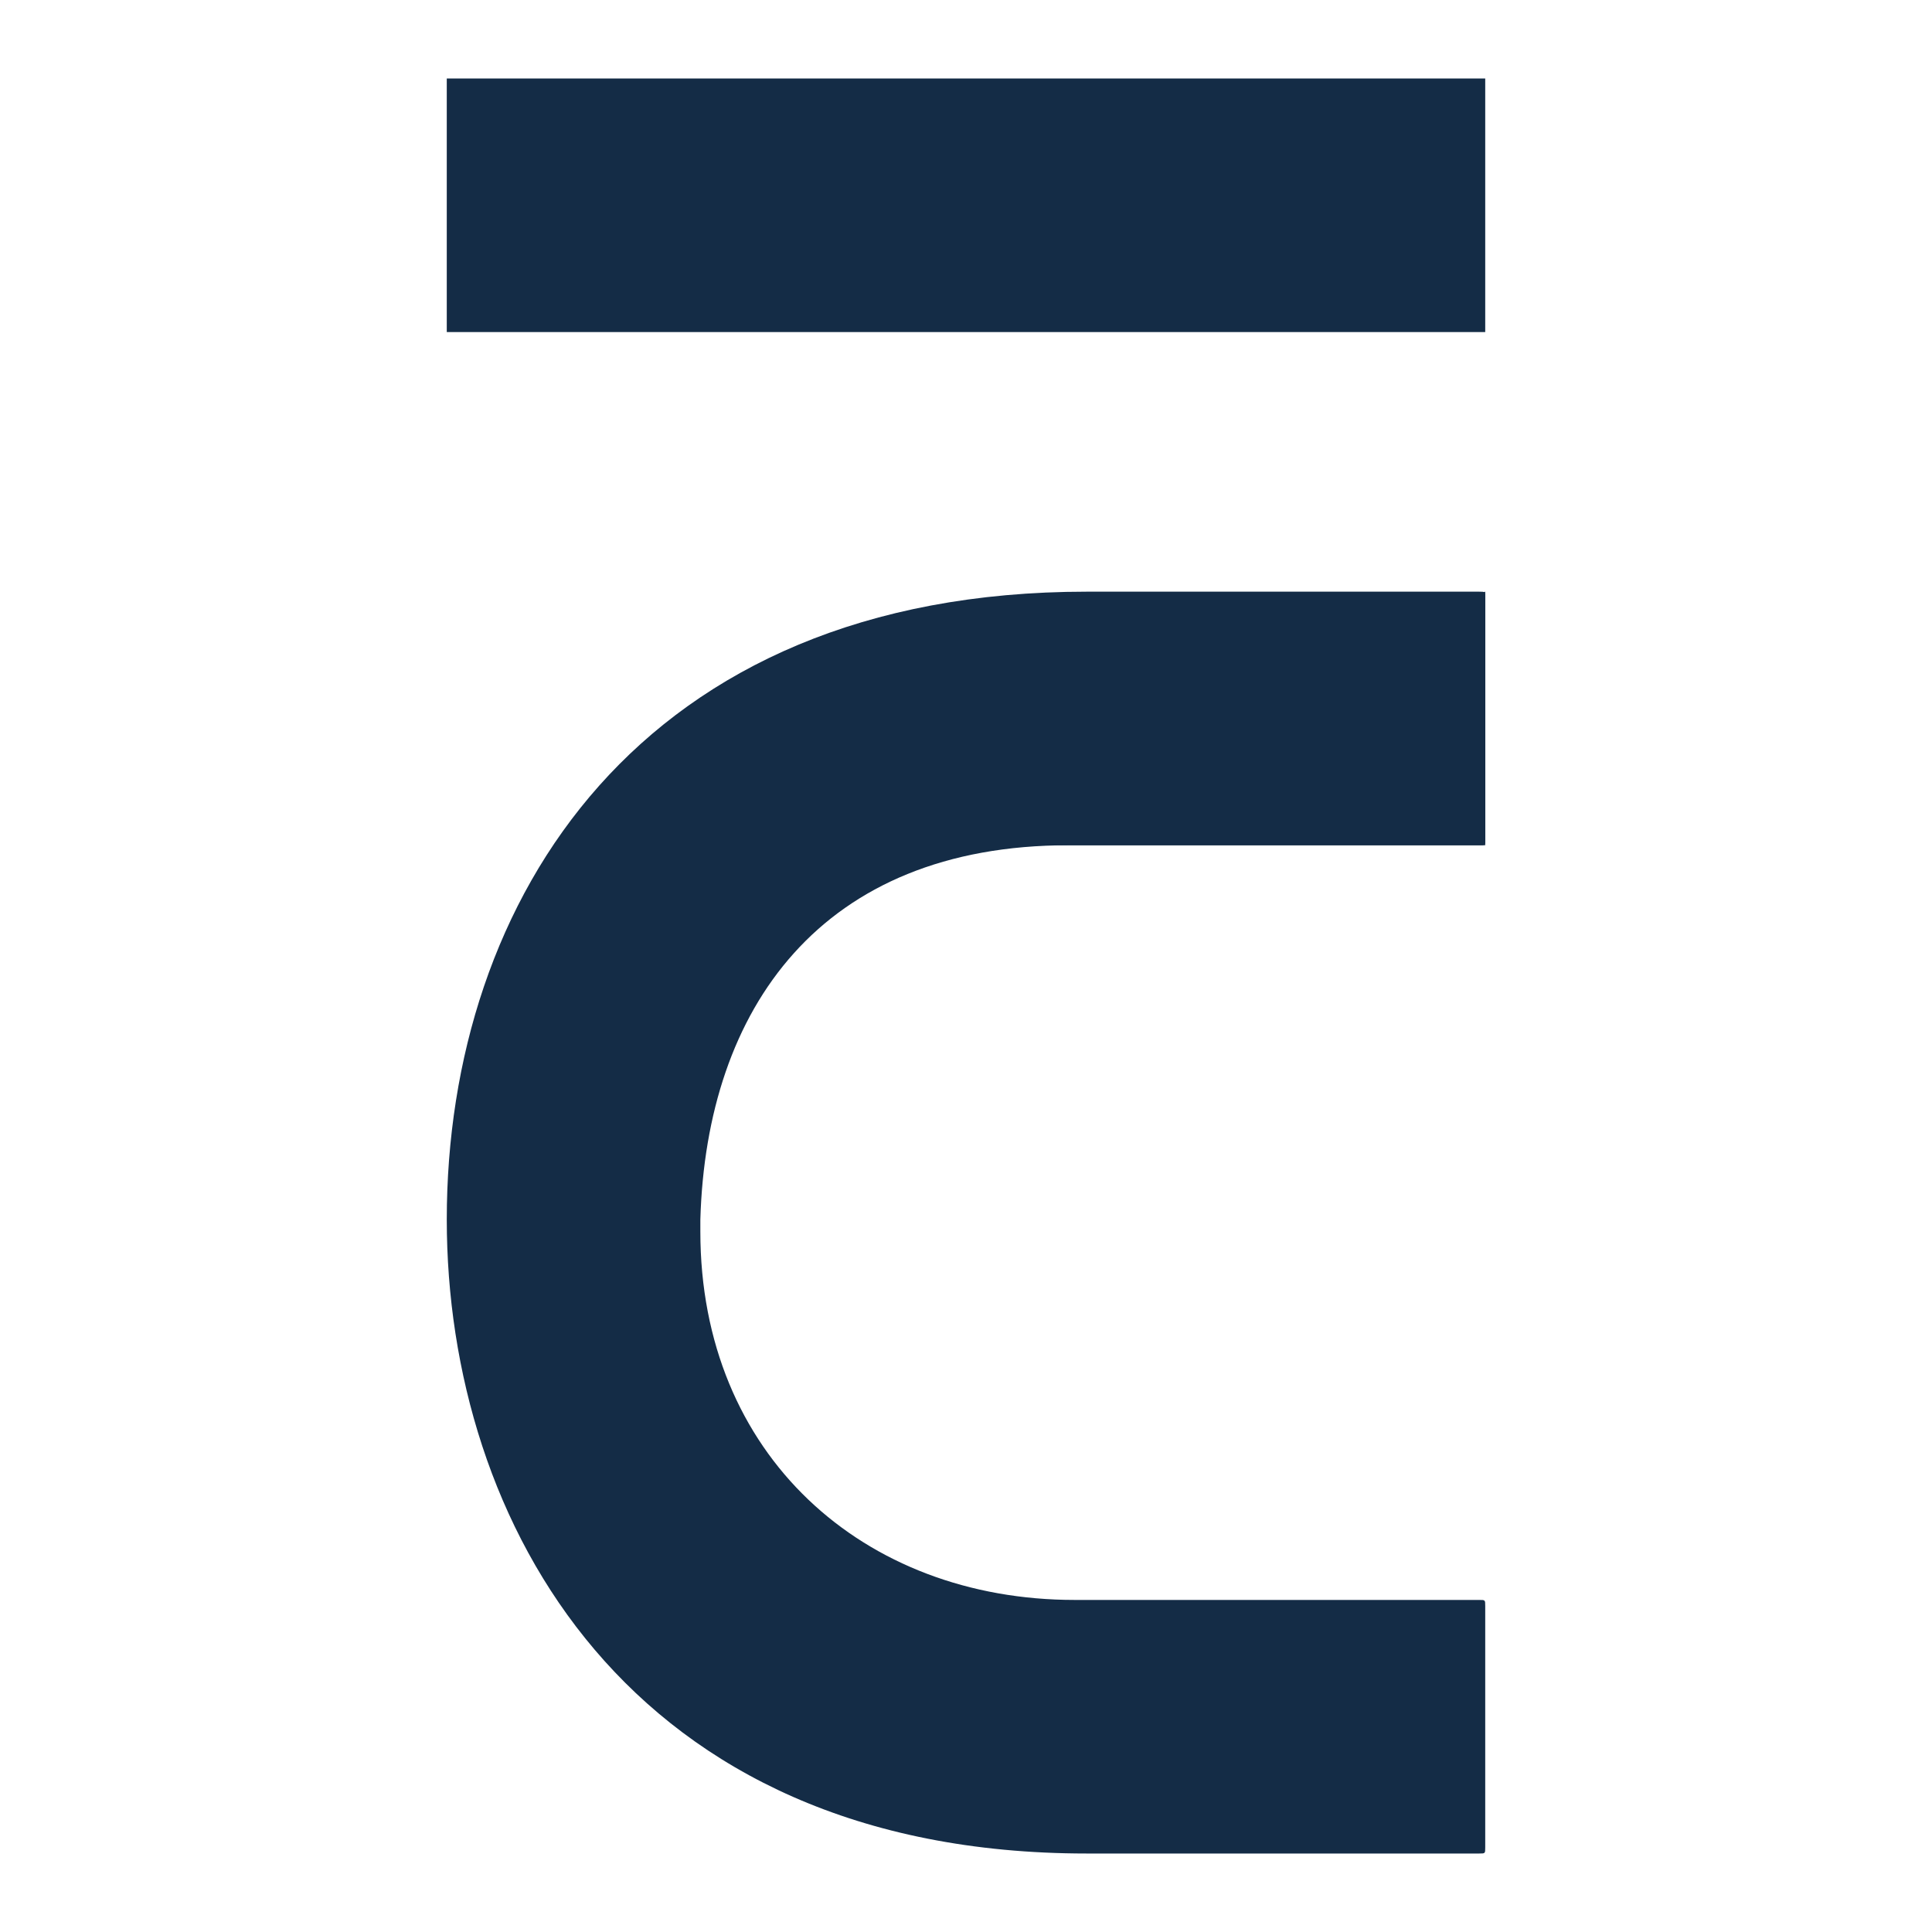<?xml version="1.0" encoding="utf-8"?>
<!-- Generator: Adobe Illustrator 28.1.0, SVG Export Plug-In . SVG Version: 6.00 Build 0)  -->
<svg version="1.1" id="Ebene_1" xmlns="http://www.w3.org/2000/svg" xmlns:xlink="http://www.w3.org/1999/xlink" x="0px" y="0px"
	 viewBox="0 0 32 32" style="enable-background:new 0 0 32 32;" xml:space="preserve">
<style type="text/css">
	.st0{fill:#142C46;}
</style>
<g>
	<path class="st0" d="M18,9.8h6.5c0.1,0,0.1,0,0.1,0.1v4c0,0.1,0,0.1-0.1,0.1h-6.8c-4.1,0-6,2.7-6.1,6.2c0,0.1,0,0.2,0,0.2
		c0,3.7,2.7,6.1,6.2,6.1h6.7c0.1,0,0.1,0,0.1,0.1v4c0,0.1,0,0.1-0.1,0.1H18c-7.6,0-10.6-5.5-10.6-10.5C7.4,14.9,10.6,9.8,18,9.8z"/>
</g>
<g>
	<polyline class="st0" points="9.2,14 24.6,14 24.6,9.8 	"/>
</g>
<g>
	<rect x="7.4" y="1.3" class="st0" width="17.2" height="4.2"/>
</g>
</svg>
